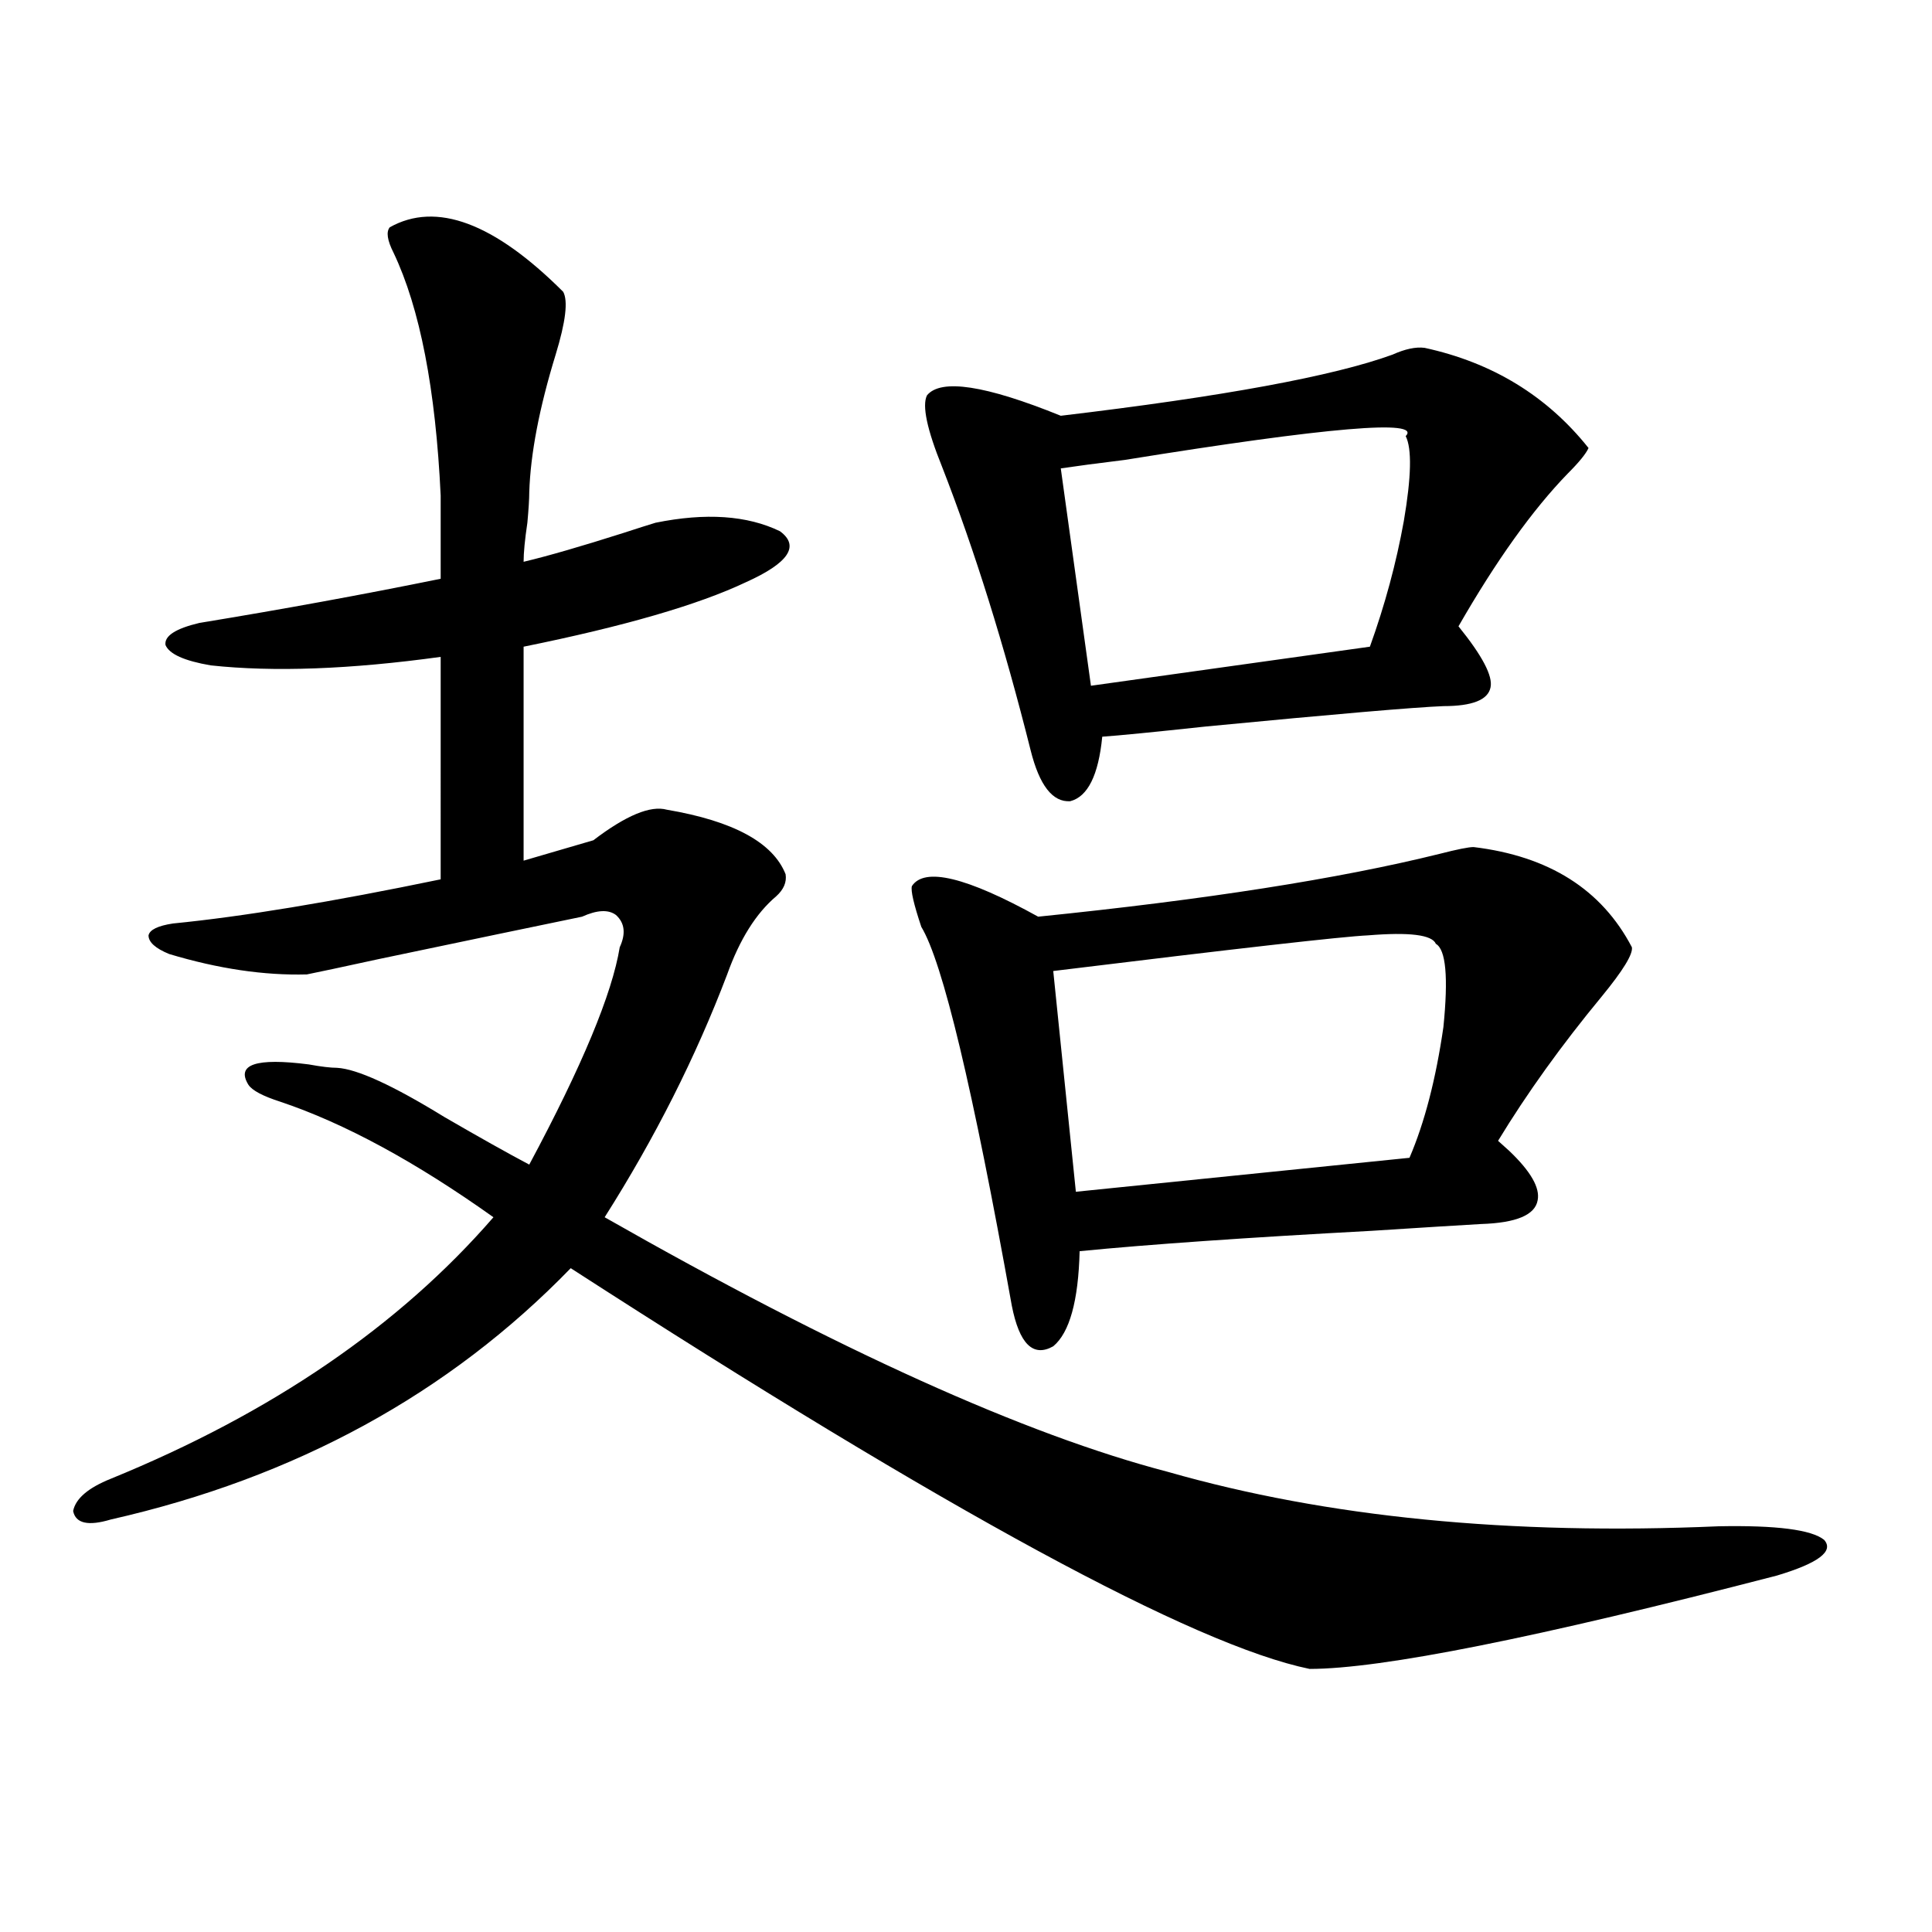 <?xml version="1.0" encoding="utf-8"?>
<!-- Generator: Adobe Illustrator 16.0.0, SVG Export Plug-In . SVG Version: 6.00 Build 0)  -->
<!DOCTYPE svg PUBLIC "-//W3C//DTD SVG 1.1//EN" "http://www.w3.org/Graphics/SVG/1.1/DTD/svg11.dtd">
<svg version="1.1" id="图层_1" xmlns="http://www.w3.org/2000/svg" xmlns:xlink="http://www.w3.org/1999/xlink" x="0px" y="0px"
	 width="1000px" height="1000px" viewBox="0 0 1000 1000" enable-background="new 0 0 1000 1000" xml:space="preserve">
<path d="M109.07,344.395c-13.658-2.335-21.463-5.851-23.414-10.547c-0.655-4.683,5.198-8.487,17.561-11.426
	c42.926-7.031,84.541-14.64,124.875-22.852v-43.066c-2.606-55.069-10.731-96.968-24.39-125.684
	c-3.262-6.44-3.902-10.835-1.951-13.184c24.055-13.472,53.978-2.335,89.754,33.398c2.592,4.696,1.296,15.532-3.902,32.52
	c-8.46,27.548-13.018,51.278-13.658,71.191c0,3.516-0.335,8.789-0.976,15.82c-1.311,8.789-1.951,15.532-1.951,20.215
	c12.348-2.925,29.588-7.91,51.706-14.941c7.149-2.335,12.683-4.093,16.585-5.273c26.006-5.273,47.469-3.804,64.389,4.395
	c10.396,7.622,4.543,16.411-17.561,26.367c-24.725,11.728-63.093,22.852-115.119,33.398v110.742l36.097-10.547
	c16.905-12.882,29.588-18.155,38.048-15.82c34.466,5.864,54.953,17.001,61.462,33.398c0.641,4.106-0.976,7.91-4.878,11.426
	c-10.411,8.789-18.871,22.274-25.365,40.43c-16.265,42.778-37.407,84.677-63.413,125.684
	c120.317,68.555,217.556,112.5,291.7,131.836c81.949,23.442,176.901,32.821,284.871,28.125c29.908-0.577,48.124,1.758,54.633,7.031
	c5.198,5.864-2.927,12.017-24.39,18.457c-124.234,32.218-204.873,48.34-241.945,48.34c-59.846-12.305-187.313-81.437-382.43-207.422
	c-63.093,65.039-142.436,108.407-238.043,130.078c-11.707,3.516-18.216,2.06-19.512-4.395c1.296-6.44,7.805-12.003,19.512-16.699
	c83.245-33.976,149.265-79.102,198.044-135.352c-40.334-28.702-77.071-48.628-110.241-59.766
	c-9.115-2.925-14.634-5.851-16.585-8.789c-6.509-10.547,3.902-14.063,31.219-10.547c6.494,1.181,11.372,1.758,14.634,1.758
	c10.396,0.591,28.933,9.091,55.608,25.488c18.201,10.547,32.835,18.759,43.901,24.609c27.316-50.977,42.926-88.468,46.828-112.5
	c3.247-7.031,2.592-12.593-1.951-16.699c-3.902-2.925-9.756-2.637-17.561,0.879c-22.773,4.696-57.895,12.017-105.363,21.973
	c-18.871,4.106-31.219,6.743-37.072,7.91c-22.118,0.591-45.853-2.925-71.218-10.547c-7.164-2.925-10.731-6.152-10.731-9.668
	c0.641-2.925,4.878-4.972,12.683-6.152c35.762-3.516,81.949-11.124,138.533-22.852V340
	C181.264,346.454,141.585,347.91,109.07,344.395z M762.713,438.438c39.023,4.696,66.34,21.973,81.949,51.855
	c0.641,3.516-4.558,12.017-15.609,25.488c-20.822,25.2-38.703,50.098-53.657,74.707c1.951,1.758,3.902,3.516,5.854,5.273
	c11.052,10.547,15.93,19.048,14.634,25.488c-1.311,7.622-11.066,11.728-29.268,12.305c-10.411,0.591-29.268,1.758-56.584,3.516
	c-65.044,3.516-115.454,7.031-151.216,10.547c-0.655,25.79-5.213,42.188-13.658,49.219c-10.411,5.864-17.561-1.167-21.463-21.094
	c-20.167-112.5-35.776-177.827-46.828-195.996c-3.902-11.714-5.533-18.745-4.878-21.094c6.494-9.956,28.292-4.683,65.364,15.82
	c86.492-8.789,155.759-19.624,207.8-32.52C754.253,439.618,760.106,438.438,762.713,438.438z M737.348,180.039
	c35.121,7.622,63.413,24.911,84.876,51.855c-1.311,2.938-4.878,7.333-10.731,13.184c-18.216,18.759-37.072,45.126-56.584,79.102
	c12.348,15.243,17.881,25.79,16.585,31.641c-1.311,6.454-9.436,9.668-24.39,9.668c-14.969,0.591-55.943,4.106-122.924,10.547
	c-27.316,2.938-45.212,4.696-53.657,5.273c-1.951,19.927-7.484,31.063-16.585,33.398c-9.115,0.591-15.944-8.198-20.487-26.367
	c-13.658-54.492-28.947-103.409-45.853-146.777c-7.805-19.336-10.411-31.641-7.805-36.914c7.149-8.789,30.243-5.273,69.267,10.547
	c83.9-9.956,141.125-20.503,171.703-31.641C727.257,180.63,732.79,179.462,737.348,180.039z M743.201,488.535
	c-1.951-4.683-13.658-6.152-35.121-4.395c-13.018,0.591-67.315,6.743-162.923,18.457l11.707,114.258l172.679-17.578
	c7.805-18.155,13.658-40.718,17.561-67.676C749.695,505.825,748.399,491.474,743.201,488.535z M727.592,225.742
	c8.445-8.789-39.999-4.683-145.362,12.305c-14.313,1.758-25.365,3.228-33.17,4.395l15.609,112.5l144.387-20.215
	c7.805-21.671,13.658-43.354,17.561-65.039C730.519,246.836,730.839,232.196,727.592,225.742z"/>
</svg>
